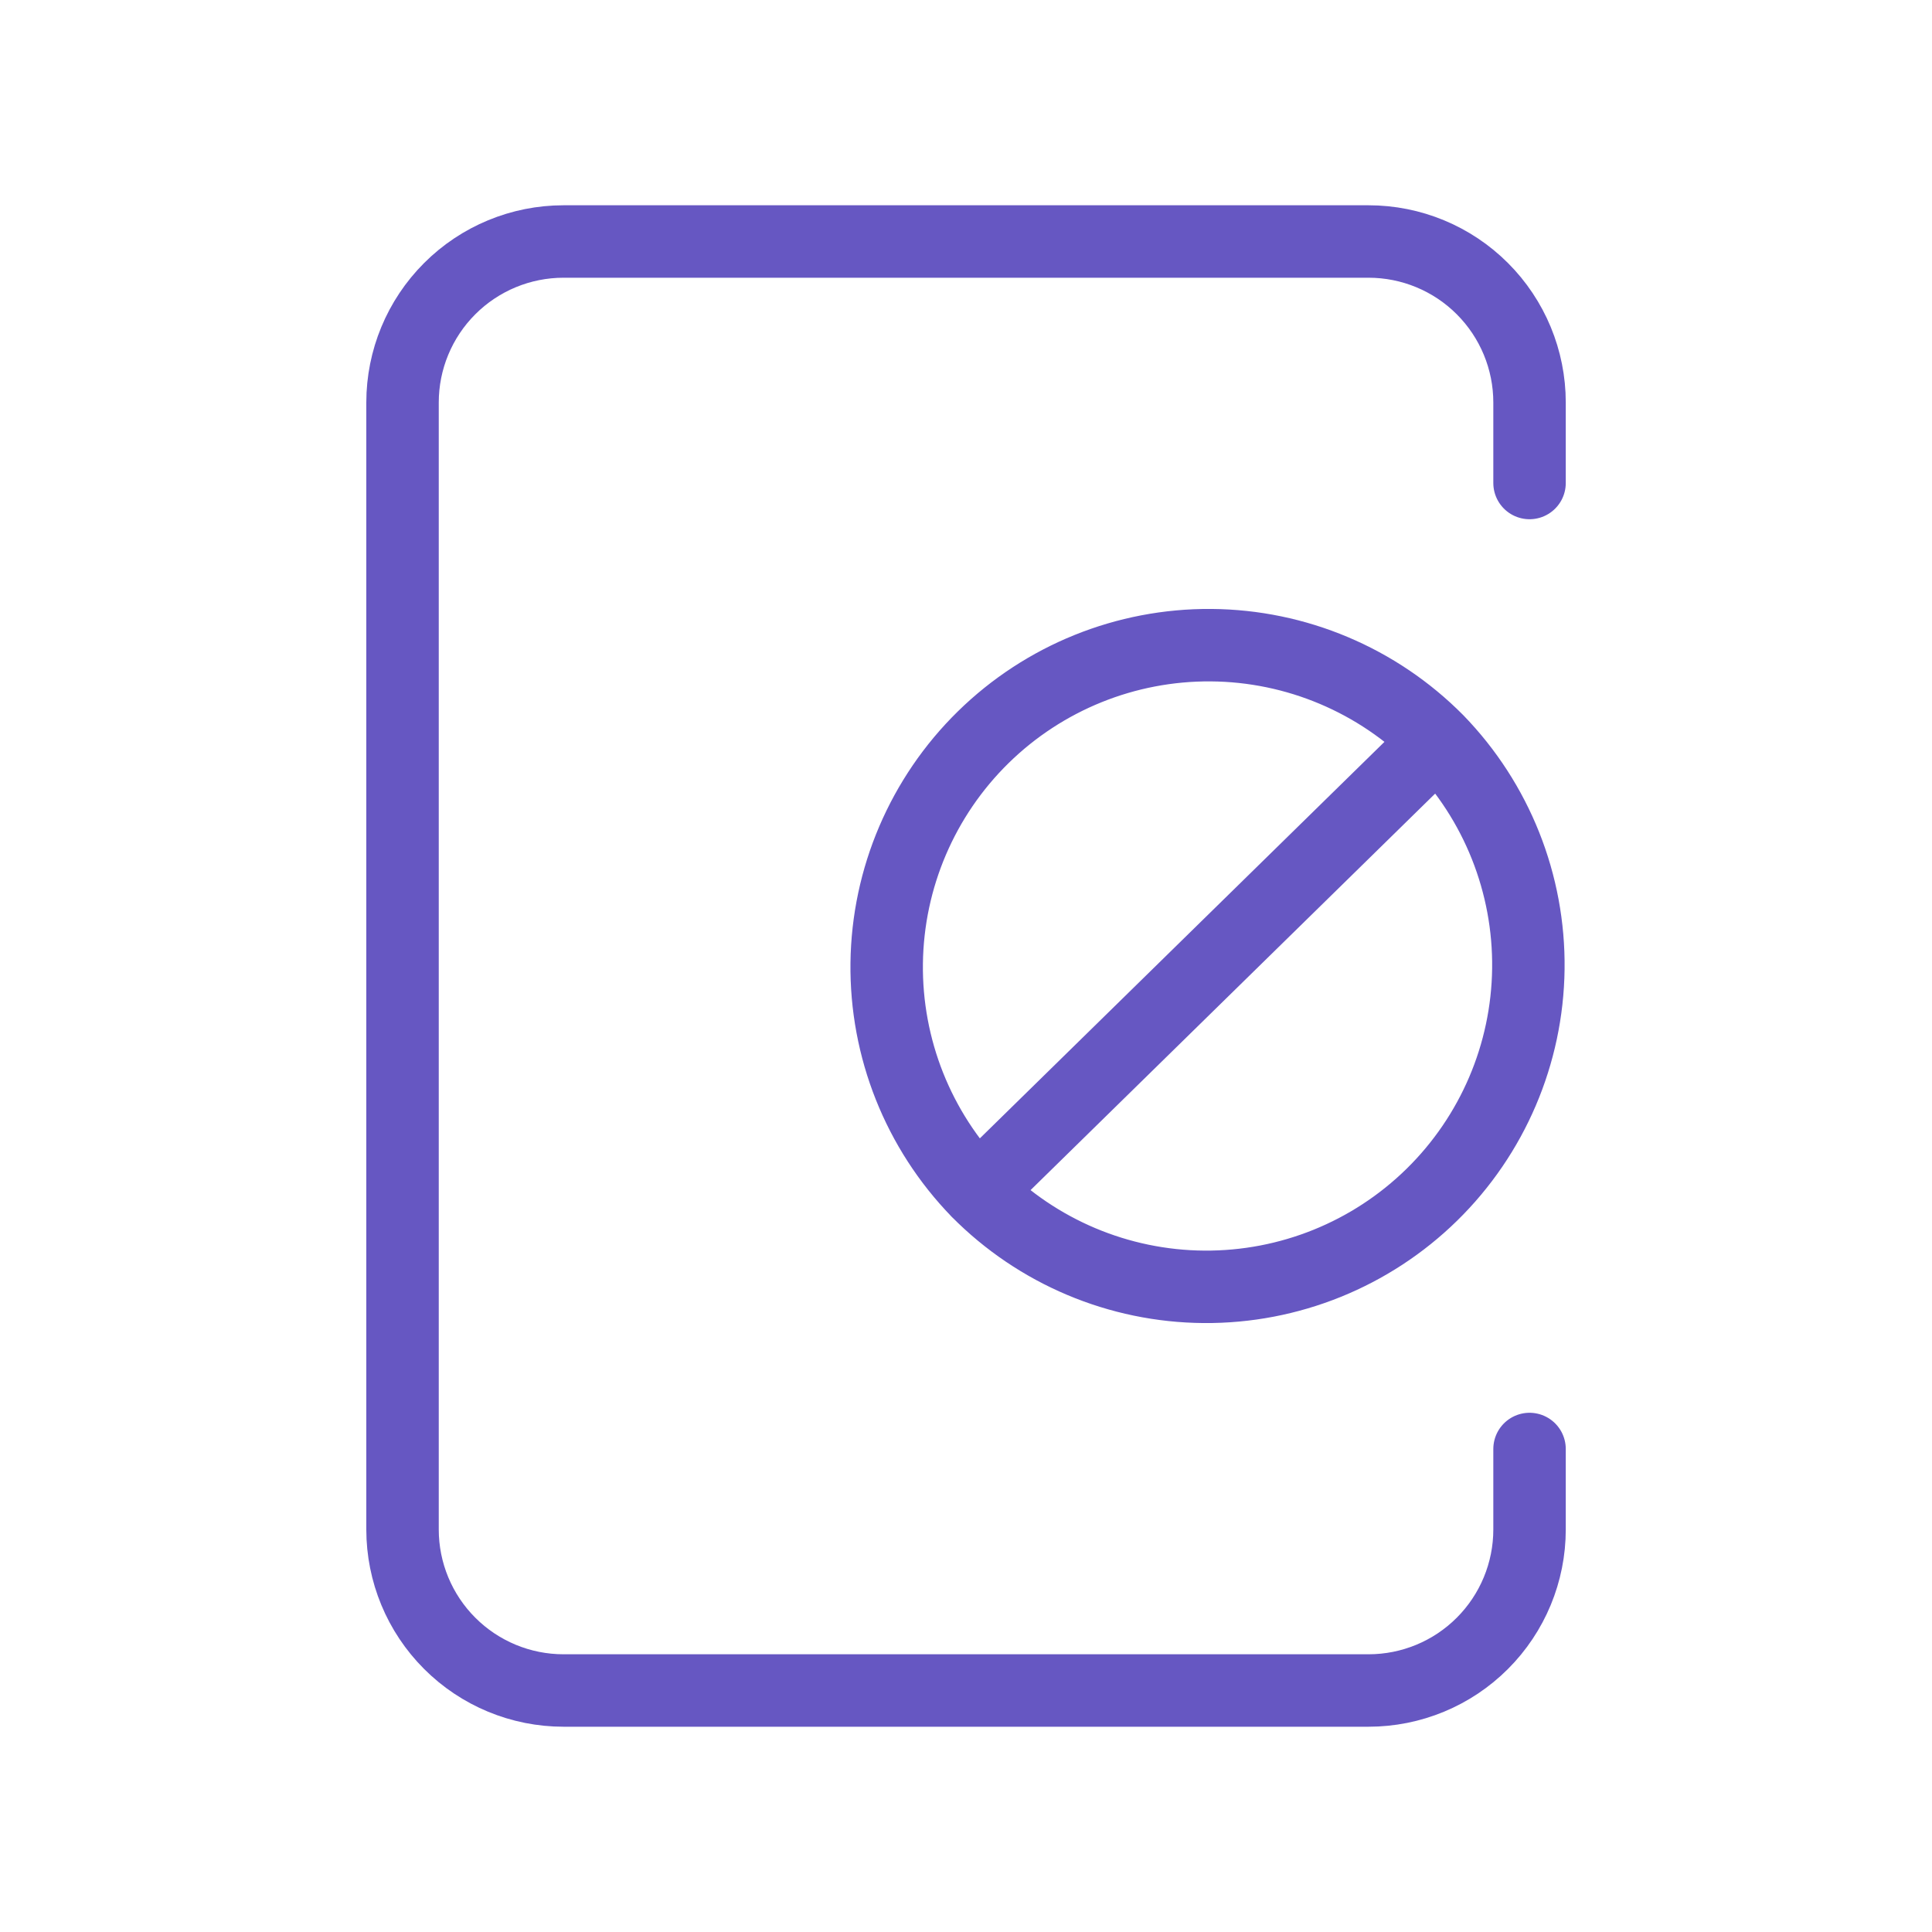 <svg width="80" height="80" viewBox="0 0 80 80" fill="none" xmlns="http://www.w3.org/2000/svg">
<path d="M59.523 30.667C57.043 28.162 53.672 26.741 50.148 26.715C46.623 26.689 43.232 28.059 40.715 30.526C38.198 32.994 36.76 36.357 36.716 39.881C36.672 43.406 38.025 46.804 40.479 49.333C42.959 51.838 46.33 53.259 49.854 53.285C53.379 53.311 56.77 51.941 59.287 49.474C61.804 47.007 63.242 43.643 63.286 40.119C63.33 36.595 61.977 33.196 59.523 30.667ZM59.523 30.667L40.476 49.333" stroke="#6657C2" stroke-width="3" stroke-linecap="round" stroke-linejoin="round"/>
<path d="M63.335 20V16.667C63.335 14.899 62.632 13.203 61.382 11.953C60.132 10.702 58.436 10 56.668 10H23.335C21.567 10 19.871 10.702 18.621 11.953C17.37 13.203 16.668 14.899 16.668 16.667V63.333C16.668 65.101 17.37 66.797 18.621 68.047C19.871 69.298 21.567 70 23.335 70H56.668C58.436 70 60.132 69.298 61.382 68.047C62.632 66.797 63.335 65.101 63.335 63.333V60" stroke="#6657C2" stroke-width="3" stroke-linecap="round" stroke-linejoin="round"/>
</svg>
